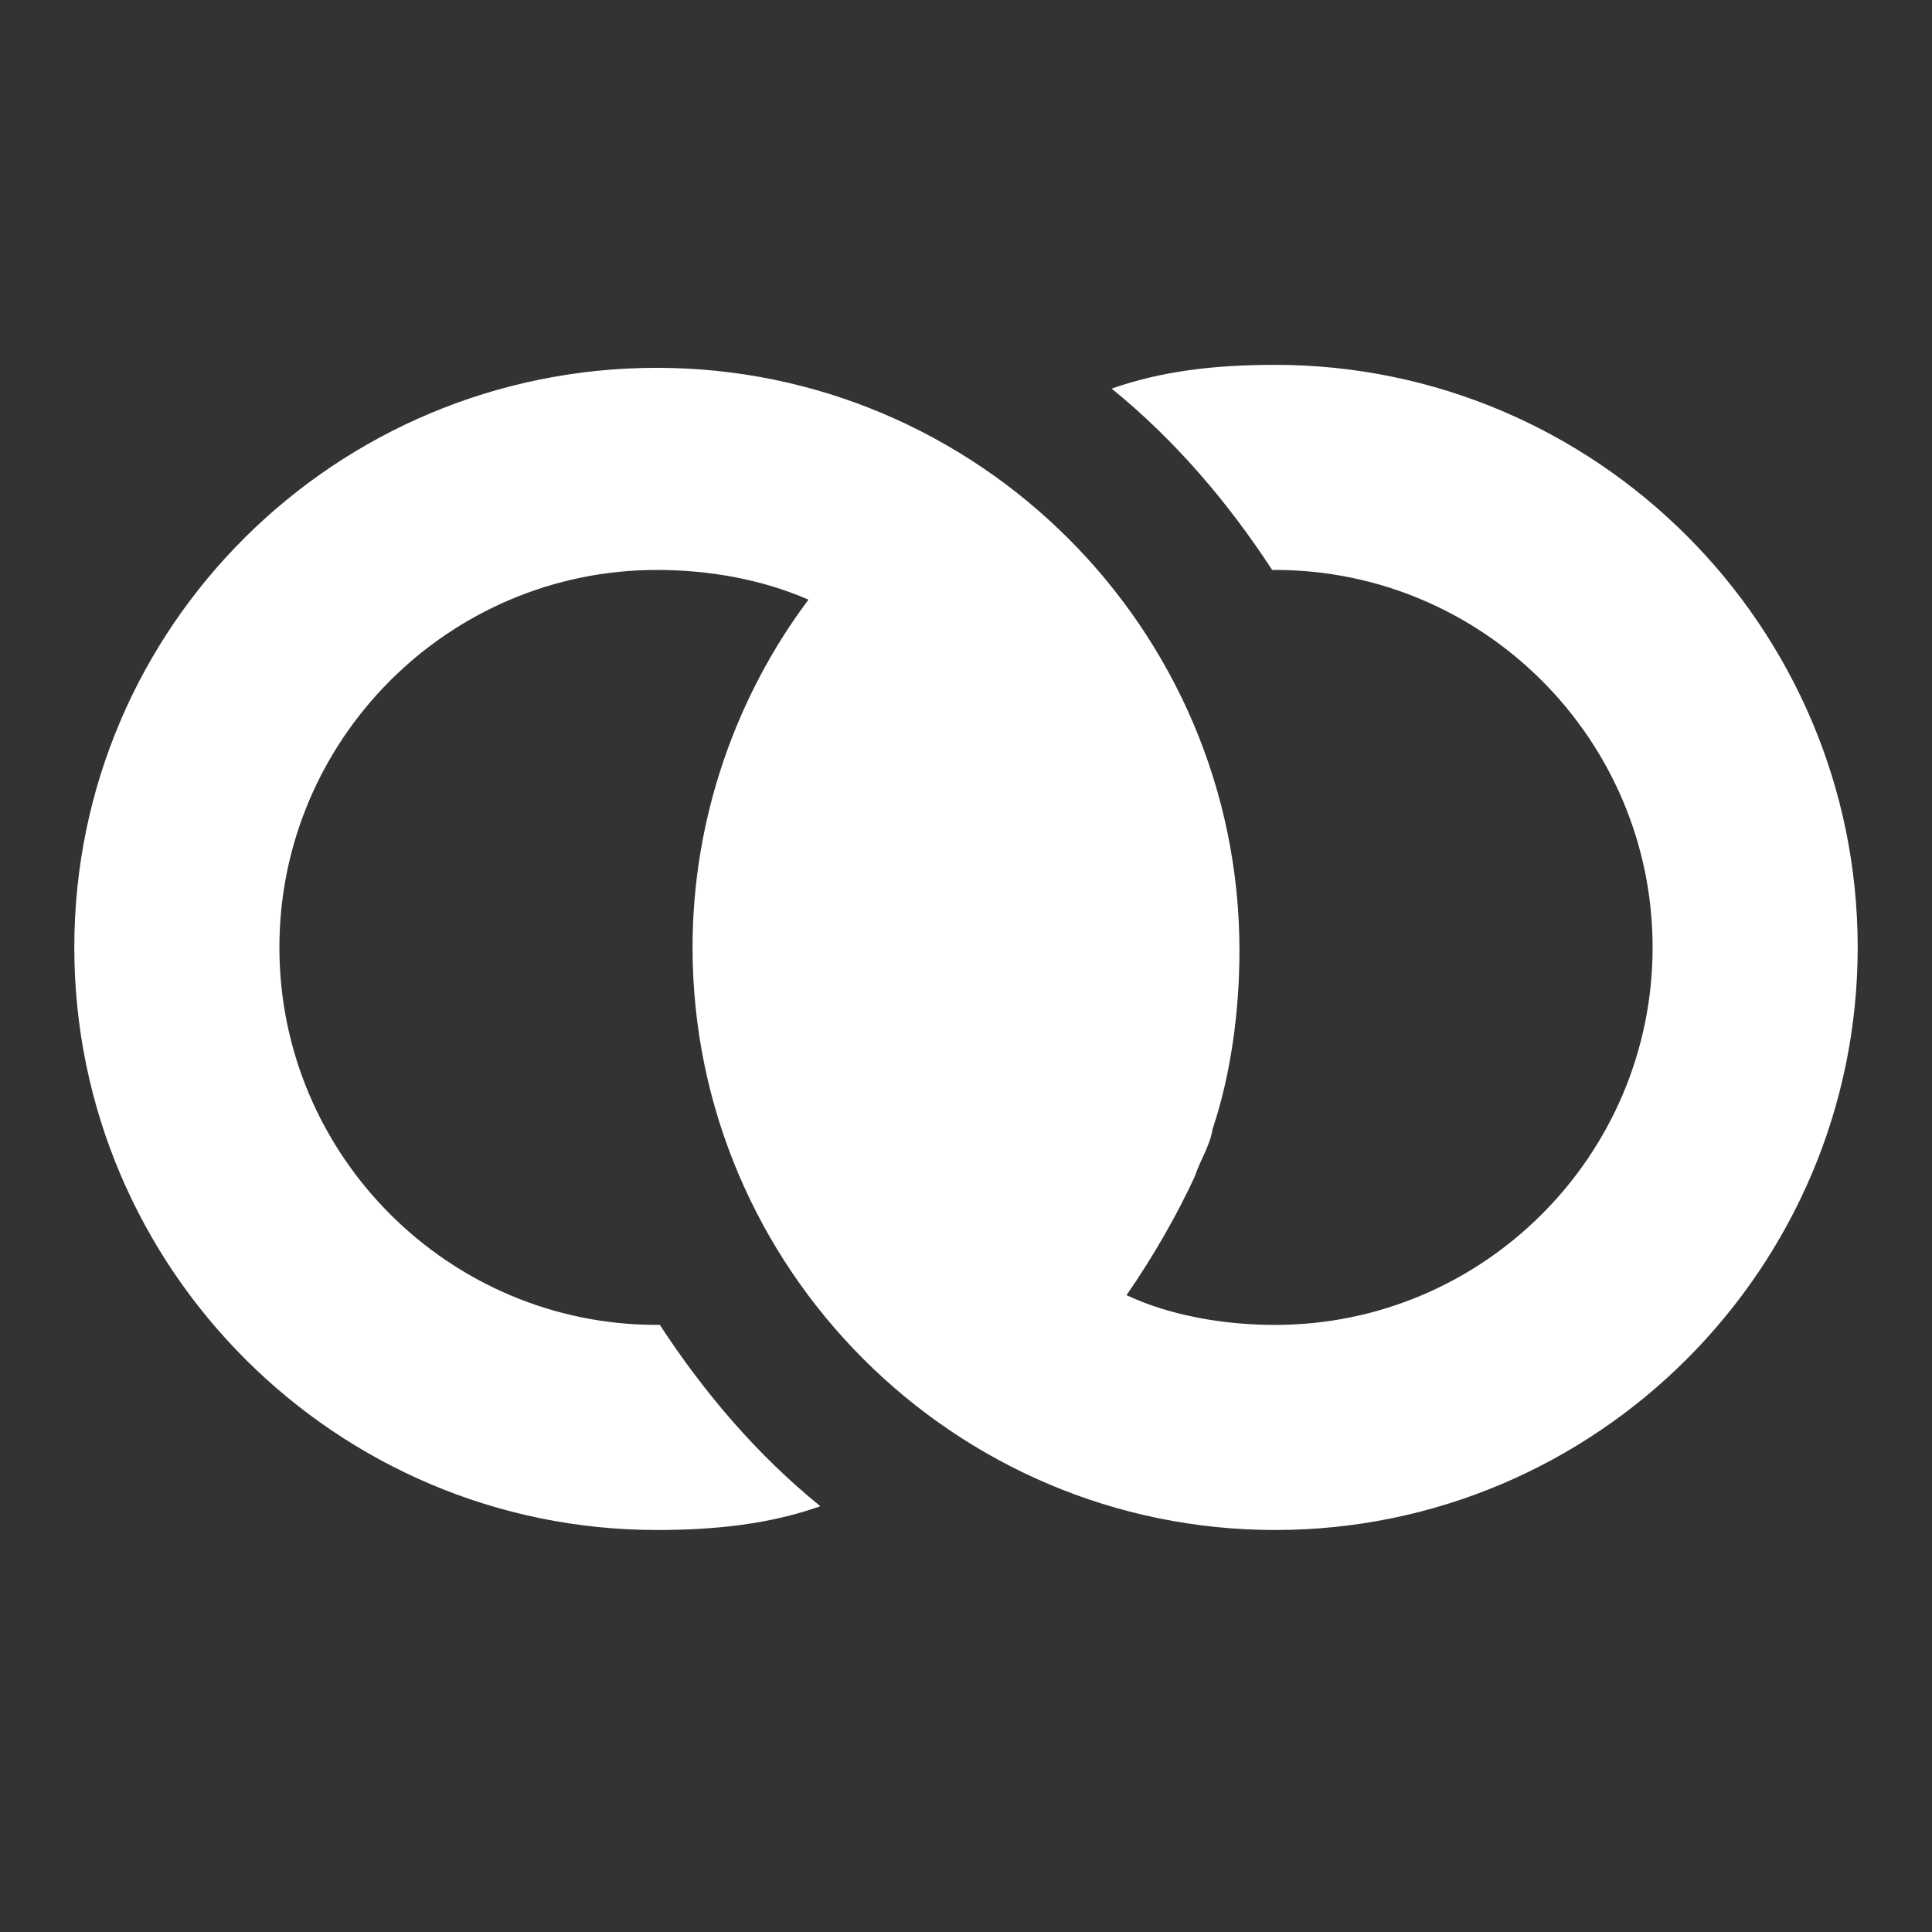 <svg xmlns="http://www.w3.org/2000/svg" width="52" height="52" viewBox="0 0 52 52"><rect x="0" y="0" width="52" height="52" fill="#333333" stroke="none"/><path d="M34.32,9.82c-1.6,0-3.04.16-4.4.64,1.68,1.36,3.12,3.04,4.32,4.88h.08c5.6,0,10.16,4.56,10.16,10.16s-4.56,10.16-10.16,10.16c-1.36,0-2.8-.24-4-.8.72-1.04,1.36-2.16,1.84-3.2.16-.48.4-.8.48-1.28.48-1.44.72-3.12.72-4.8,0-8.64-7.04-15.68-15.68-15.68S2,16.86,2,25.5s7.04,15.68,15.68,15.68c1.6,0,3.04-.16,4.4-.64-1.68-1.36-3.12-3.04-4.32-4.88h-.08c-5.6,0-10.16-4.56-10.16-10.16s4.56-10.16,10.16-10.16c1.36,0,2.8.24,4.08.8-1.92,2.56-3.12,5.84-3.12,9.36,0,8.64,7.04,15.68,15.68,15.68s15.68-7.04,15.68-15.68-7.04-15.68-15.68-15.68Z" fill="#fff" stroke-width="0"/></svg>